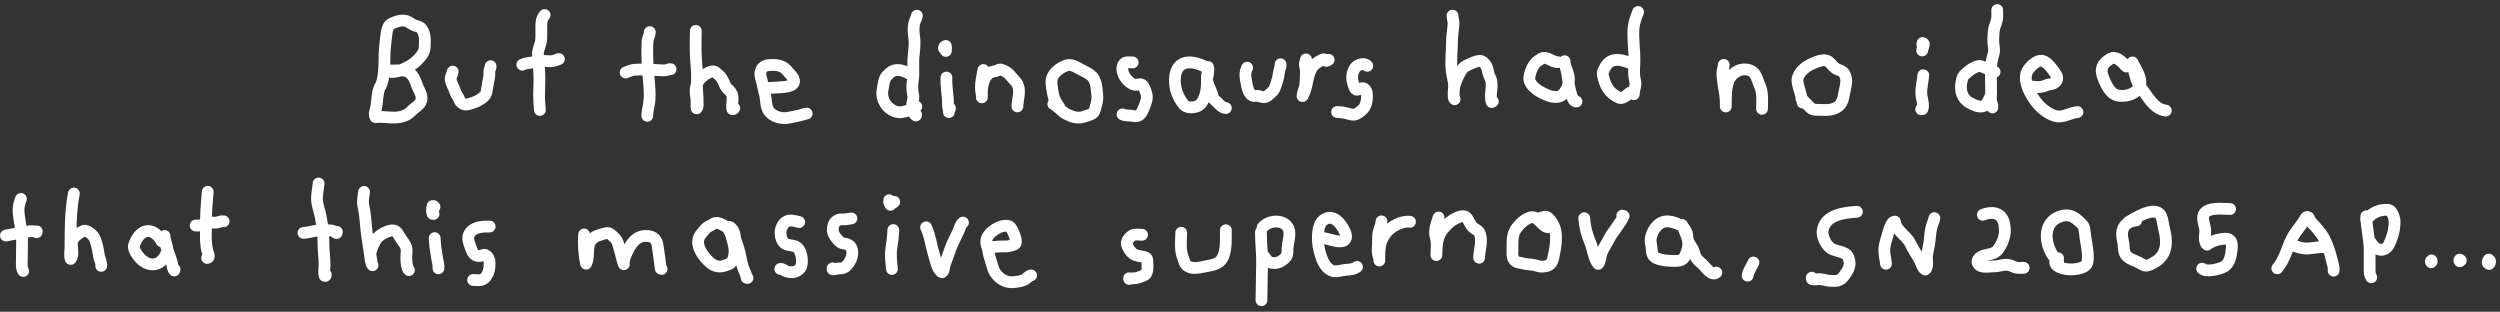 <svg width="425" height="53" viewBox="0 0 425 53" fill="none" xmlns="http://www.w3.org/2000/svg">
<rect x="0" y="0" width="425" height="53" fill="#333333" stroke="none"/>
<path d="M66.656 19.988C65.693 19.96 64.769 19.794 63.828 19.908C63.532 19.355 63.914 18.574 63.999 18.004C64.159 17.006 64.13 15.843 64.535 14.908C64.655 14.629 64.838 14.383 64.923 14.087C65.385 12.57 65.345 10.757 65.374 9.189C65.391 8.203 65.55 7.262 65.641 6.293C65.687 5.797 65.744 5.284 65.927 4.811C66.109 4.337 66.257 4.143 66.679 3.961C67.409 3.636 68.293 3.328 69.091 3.579C69.621 3.744 69.986 4.155 70.511 4.337C71.035 4.52 71.355 4.48 71.691 4.93C72.347 5.797 72.244 7.091 72.193 8.106C72.147 9.018 71.474 9.691 70.858 10.312C70.151 11.037 69.114 11.527 68.19 11.92C67.78 12.097 66.314 12.485 65.904 12.012C66.149 11.92 66.502 11.983 66.759 11.989C67.409 12 68.184 11.903 68.817 12.029C70.237 12.308 70.55 13.654 71.012 14.805C71.366 15.689 72.004 16.442 71.474 17.417C71.144 18.027 70.556 18.238 70.117 18.705C69.821 19.019 69.501 19.293 69.119 19.503C68.367 19.908 67.5 20.011 66.656 19.988Z" stroke="white" stroke-width="2" stroke-linecap="round" stroke-linejoin="round"/>
<path d="M76.959 12.177C76.89 12.696 76.554 13.027 76.622 13.546C76.714 14.23 77.175 14.857 77.369 15.524C77.501 15.986 77.706 16.186 77.928 16.579C78.065 16.818 78.093 17.064 78.27 17.286C78.869 18.033 79.502 17.753 80.231 17.531C80.87 17.337 81.349 17.115 81.902 16.716C82.512 16.271 82.695 15.935 82.791 15.171C82.888 14.407 83.059 13.705 83.179 12.958C83.231 12.639 83.139 12.291 83.202 11.978C83.253 11.727 83.453 11.522 83.396 11.254" stroke="white" stroke-width="2" stroke-linecap="round" stroke-linejoin="round"/>
<path d="M88.795 10.998C89.28 10.747 89.833 10.718 90.363 10.633C91.059 10.524 91.754 10.359 92.461 10.359C92.946 10.359 93.465 10.456 93.944 10.376C94.303 10.319 94.668 10.159 95.016 10.051H94.89" stroke="white" stroke-width="2" stroke-linecap="round" stroke-linejoin="round"/>
<path d="M92.593 2.553C91.886 3.374 92.046 4.212 92.023 5.244C92.011 5.832 92.057 6.447 91.966 7.035C91.863 7.679 91.521 8.295 91.453 8.945C91.39 9.543 91.578 10.205 91.595 10.809C91.629 11.778 91.721 12.719 91.698 13.688C91.681 14.544 91.664 15.393 91.647 16.248C91.629 17.104 91.743 17.873 91.778 18.694" stroke="white" stroke-width="2" stroke-linecap="round" stroke-linejoin="round"/>
<path d="M106.351 12.325C106.847 12.136 107.286 11.914 107.822 11.863C108.996 11.755 110.199 11.868 111.374 11.891C111.915 11.903 112.714 12.023 113.261 11.931C113.512 11.891 113.74 11.697 114.002 11.76" stroke="white" stroke-width="2" stroke-linecap="round" stroke-linejoin="round"/>
<path d="M110.467 5.455C110.479 5.985 110.108 6.475 110.08 7.04C110.04 7.844 110.028 8.67 110.04 9.474C110.063 11.048 110.222 12.661 110.353 14.229C110.456 15.472 110.53 16.664 110.291 17.89C110.171 18.506 110.051 19.064 110.04 19.691" stroke="white" stroke-width="2" stroke-linecap="round" stroke-linejoin="round"/>
<path d="M118.29 5.245C118.256 7.223 118.199 9.185 118.404 11.163C118.512 12.207 118.501 13.221 118.472 14.265C118.444 15.223 118.62 16.158 118.598 17.121C118.586 17.492 118.7 18.13 118.438 18.416C118.364 18.148 118.404 17.834 118.415 17.543C118.432 17.059 118.375 16.642 118.307 16.163C118.159 15.154 118.318 14.191 119.014 13.415C119.447 12.931 119.989 12.537 120.587 12.286C121.346 11.961 121.471 12.144 122.053 12.623C122.515 13.005 122.737 13.347 123.005 13.894C123.142 14.174 123.227 14.487 123.398 14.749C123.638 15.114 124.02 15.348 124.265 15.702C124.852 16.517 124.294 17.646 124.504 18.552C124.641 18.581 124.75 18.53 124.829 18.398" stroke="white" stroke-width="2" stroke-linecap="round" stroke-linejoin="round"/>
<path d="M130.097 15.011C131.067 14.891 132.025 14.914 132.988 14.811C133.501 14.754 134.185 14.731 134.636 14.406C135.48 13.79 134.619 12.918 134.14 12.393C133.764 11.977 133.484 11.578 132.965 11.344C132.504 11.133 132.064 11.042 131.557 11.042C130.554 11.042 129.527 11.031 129.282 12.291C129.174 12.85 129.453 13.431 129.556 13.961C129.698 14.726 129.926 15.461 130.086 16.219C130.28 17.137 130.166 18.255 130.81 19.019C131.517 19.863 132.863 20.216 133.912 20.039C134.528 19.931 135.138 19.783 135.753 19.674C136.221 19.595 136.677 19.338 137.139 19.309" stroke="white" stroke-width="2" stroke-linecap="round" stroke-linejoin="round"/>
<path d="M154.997 12.724C153.771 12.074 152.363 11.372 151.177 12.484C150.835 12.803 150.589 13.02 150.418 13.459C150.19 14.058 150.173 14.634 150.042 15.244C149.757 16.527 150.43 18.009 151.587 18.665C152.226 19.03 152.676 19.166 153.4 19.047C154.347 18.893 154.957 18.631 155.772 18.123" stroke="white" stroke-width="2" stroke-linecap="round" stroke-linejoin="round"/>
<path d="M155.869 2.667C155.818 3.117 155.487 3.567 155.401 4.041C155.264 4.839 155.293 5.569 155.413 6.361C155.572 7.41 155.413 8.471 155.31 9.52C155.173 10.9 155.378 12.222 155.19 13.596C155.105 14.201 155.053 14.919 155.133 15.524C155.179 15.883 155.276 16.185 155.276 16.55C155.276 16.977 155.128 17.32 155.071 17.73C154.996 18.243 155.213 19.366 155.703 19.629L155.738 19.515" stroke="white" stroke-width="2" stroke-linecap="round" stroke-linejoin="round"/>
<path d="M160.892 13.181C160.846 14.384 161.029 15.61 161.137 16.813C161.177 17.286 161.109 17.77 161.188 18.238C161.234 18.512 161.354 18.768 161.308 19.053C161.285 18.802 161.456 18.637 161.496 18.403" stroke="white" stroke-width="2" stroke-linecap="round" stroke-linejoin="round"/>
<path d="M160.801 8.659C160.801 8.385 160.864 8.072 160.784 7.809C160.413 7.849 160.311 8.465 160.807 8.311" stroke="white" stroke-width="2" stroke-linecap="round" stroke-linejoin="round"/>
<path d="M167.17 11.903C166.987 12.895 166.759 13.899 166.753 14.914C166.753 15.467 166.942 16.008 166.913 16.55C166.902 15.199 166.936 13.825 167.831 12.741C168.259 12.228 168.692 12.223 169.291 12.074C169.57 12.006 169.832 11.789 170.117 11.812C170.237 11.823 170.516 11.96 170.636 12.006C171.087 12.177 171.56 12.57 171.834 12.935C172.216 13.437 172.786 13.859 173.037 14.452C173.504 15.552 172.991 16.938 172.957 18.089" stroke="white" stroke-width="2" stroke-linecap="round" stroke-linejoin="round"/>
<path d="M180.084 18.215C179.451 17.332 179.114 16.733 178.949 15.621C178.841 14.903 178.653 14.133 178.812 13.409C179.046 12.343 180.329 11.419 181.344 11.106C182.29 10.809 183.345 11.659 184.16 12.041C184.651 12.269 185.363 12.651 185.717 13.05C186.133 13.523 186.355 14.338 186.407 14.948C186.458 15.559 186.583 16.072 186.555 16.67C186.526 17.269 186.338 17.919 186.173 18.512C185.99 19.151 185.814 19.322 185.209 19.532C184.879 19.646 184.554 19.761 184.223 19.863C183.157 20.183 182.273 19.88 181.287 19.384C180.437 18.962 179.907 18.107 179.063 17.685" stroke="white" stroke-width="2" stroke-linecap="round" stroke-linejoin="round"/>
<path d="M192.559 10.614C191.778 10.603 191.071 10.398 190.842 11.316C190.683 11.966 191.008 12.832 191.413 13.34C191.817 13.847 192.53 14.497 193.22 14.412C193.91 14.326 194.161 14.155 194.52 14.936C194.816 15.581 195.073 16.288 194.919 16.96C194.754 17.662 194.474 18.34 194.149 18.984C193.762 19.754 193.271 19.851 192.473 19.691C191.88 19.572 191.356 19.703 190.831 19.446" stroke="white" stroke-width="2" stroke-linecap="round" stroke-linejoin="round"/>
<path d="M204.532 11.178C203.146 10.556 201.202 10.123 200.216 11.617C199.646 12.483 199.668 13.949 199.851 14.924C200.033 15.899 200.564 16.942 201.191 17.729C201.721 18.39 202.742 18.339 203.494 18.082C204.446 17.763 204.92 16.309 205.068 15.448C205.17 14.838 205.176 14.245 205.176 13.629C205.176 13.19 205.296 12.974 205.381 12.586C205.45 12.278 204.942 11.48 205.353 11.377C205.598 11.833 205.165 12.62 205.17 13.122C205.182 14.251 205.746 15.038 206.083 16.064C206.151 16.269 206.151 16.492 206.254 16.674C206.419 16.971 206.773 17.216 207.006 17.461C207.451 17.923 207.725 18.27 208.392 18.367" stroke="white" stroke-width="2" stroke-linecap="round" stroke-linejoin="round"/>
<path d="M212.013 11.503C211.665 12.296 211.648 12.678 211.802 13.55C211.904 14.143 212.019 14.941 212.275 15.489C212.412 15.779 212.669 16.161 212.959 16.275C213.21 16.372 213.49 16.275 213.746 16.292C214.088 16.315 214.299 16.441 214.641 16.503C215.348 16.623 215.673 16.11 216.198 15.66C216.643 15.278 216.688 15.027 216.882 14.491C217.144 13.784 217.338 13.077 217.418 12.313C217.458 11.896 217.766 11.309 217.692 10.927" stroke="white" stroke-width="2" stroke-linecap="round" stroke-linejoin="round"/>
<path d="M222.019 10.095C222.002 10.392 221.819 10.631 221.819 10.905C221.819 11.161 221.939 11.395 221.973 11.652C222.053 12.245 221.973 12.895 221.962 13.499C221.956 14.058 221.91 14.497 221.762 15.038C221.648 15.472 221.426 15.882 221.432 16.338C222.241 14.976 222.15 13.265 222.84 11.868C223.205 11.133 223.564 10.842 224.282 10.42C224.727 10.158 225.149 9.838 225.474 10.357C225.611 10.306 225.731 10.249 225.873 10.169" stroke="white" stroke-width="2" stroke-linecap="round" stroke-linejoin="round"/>
<path d="M232.435 11.191C232.014 10.615 230.868 10.98 230.508 11.373C230.018 11.903 229.801 12.821 229.887 13.523C229.921 13.808 230.229 15.119 230.537 15.227C231.096 15.421 231.58 14.537 232.162 15.296C232.464 15.695 232.407 16.59 232.339 17.075C232.236 17.85 231.951 18.42 231.335 18.888C230.56 19.475 230.303 19.64 229.334 19.367C228.593 19.156 228.051 19.053 227.298 19.042" stroke="white" stroke-width="2" stroke-linecap="round" stroke-linejoin="round"/>
<path d="M246.929 2.66C246.929 3.167 247.134 3.572 247.1 4.085C247.037 5.066 246.855 6.018 246.843 7.005C246.826 8.641 246.615 10.386 246.781 12.016C246.866 12.86 247.163 13.698 247.197 14.542C247.225 15.26 246.963 16.19 247.277 16.874C247.026 16.737 247.123 15.494 247.163 15.181C247.277 14.234 247.716 13.225 248.166 12.41C248.554 11.72 248.879 11.309 249.609 11.013C250.059 10.83 251.234 10.209 251.781 10.368C252.243 10.505 252.705 11.144 252.819 11.543C252.978 12.13 253.024 12.621 253.326 13.219C253.987 14.519 253.138 16.041 253.583 17.347L253.782 17.25" stroke="white" stroke-width="2" stroke-linecap="round" stroke-linejoin="round"/>
<path d="M264.809 10.569C263.965 10.581 263.082 9.668 262.266 9.857C262.13 9.885 261.639 10.233 261.491 10.324C261.143 10.535 260.932 10.832 260.698 11.157C260.328 11.681 260.123 12.434 259.997 13.084C259.78 14.264 261.229 15.307 262.107 15.746C262.985 16.185 263.538 16.465 264.461 16.488C265.328 16.51 265.756 16.088 266.218 15.319C266.622 14.646 266.799 13.745 266.668 12.958C266.531 12.126 265.961 11.254 265.978 10.404C265.95 10.883 266.149 11.288 266.263 11.744C266.463 12.553 266.548 13.403 266.691 14.224C266.788 14.766 267.193 17.349 268.002 17.257" stroke="white" stroke-width="2" stroke-linecap="round" stroke-linejoin="round"/>
<path d="M277.37 10.796C276.144 10.357 274.753 9.764 273.572 10.596C273.11 10.921 272.922 11.349 272.666 11.845C272.386 12.375 272.426 12.484 272.557 13.071C272.825 14.274 273.356 15.431 274.439 16.155C274.661 16.304 275.112 16.589 275.368 16.651C275.956 16.794 276.606 16.138 277.05 15.768" stroke="white" stroke-width="2" stroke-linecap="round" stroke-linejoin="round"/>
<path d="M278.476 2.039C278.122 2.923 277.769 3.869 277.7 4.827C277.558 6.703 277.894 8.613 277.854 10.506C277.832 11.378 277.723 12.296 277.854 13.163C277.923 13.573 278.065 13.955 278.025 14.383C277.974 14.953 277.746 15.421 277.746 16.019" stroke="white" stroke-width="2" stroke-linecap="round" stroke-linejoin="round"/>
<path d="M293.037 11.03C292.992 11.572 292.792 12.028 292.809 12.587C292.838 13.573 293.037 14.594 293.197 15.569C293.345 16.458 293.397 17.211 293.385 18.101C293.414 16.63 293.305 14.936 293.927 13.562C294.548 12.188 296.145 11.412 297.582 11.994C298.591 12.405 298.722 13.585 299.144 14.52C299.714 15.768 299.566 17.16 299.543 18.505" stroke="white" stroke-width="2" stroke-linecap="round" stroke-linejoin="round"/>
<path d="M306.442 17.435C306.288 16.3 305.809 15.188 305.598 14.054C305.353 12.72 306.63 11.511 307.742 10.992C308.569 10.604 310.023 9.875 310.832 10.45C311.294 10.775 311.573 11.306 312.047 11.619C312.628 12.007 313.25 11.939 313.598 12.634C314.111 13.661 313.74 14.704 313.535 15.713C313.33 16.722 313.255 17.692 312.241 18.262C311.214 18.837 310.188 18.678 309.059 18.672C308.289 18.672 308.027 18.621 307.503 18.051C307.086 17.6 306.653 17.161 306.225 16.722" stroke="white" stroke-width="2" stroke-linecap="round" stroke-linejoin="round"/>
<path d="M326.962 12.793C326.871 13.865 326.569 14.914 326.626 15.998C326.671 16.824 327.116 17.719 326.814 18.552L326.597 18.58" stroke="white" stroke-width="2" stroke-linecap="round" stroke-linejoin="round"/>
<path d="M326.774 8.579C326.785 8.226 327.35 7.365 326.848 7.302C326.825 7.41 326.854 7.49 326.939 7.541L326.791 7.524" stroke="white" stroke-width="2" stroke-linecap="round" stroke-linejoin="round"/>
<path d="M339.078 12.222C338.497 11.908 337.904 11.726 337.305 11.464C336.592 11.15 336.45 11.127 335.708 11.452C335.098 11.714 334.694 12.068 334.198 12.501C333.61 13.009 333.633 13.157 333.456 13.95C333.166 15.232 333.513 16.743 334.756 17.422C335.395 17.77 336.284 18.254 337.014 18.083C337.744 17.912 337.932 17.302 338.211 16.692" stroke="white" stroke-width="2" stroke-linecap="round" stroke-linejoin="round"/>
<path d="M339.528 1.697C339.511 2.285 339.597 2.895 339.454 3.476C339.278 4.183 338.964 4.651 338.924 5.392C338.89 6.07 338.81 6.749 338.884 7.433C338.941 7.963 339.055 8.448 338.958 8.978C338.89 9.36 338.724 9.714 338.65 10.096C338.297 11.915 338.525 13.927 338.485 15.769C338.474 16.242 338.399 16.755 338.485 17.223C338.553 17.593 338.759 17.873 338.707 18.266" stroke="white" stroke-width="2" stroke-linecap="round" stroke-linejoin="round"/>
<path d="M345.349 14.702C346.444 14.833 346.929 14.896 347.938 14.474C348.291 14.325 348.73 14.348 349.055 14.194C349.791 13.847 349.905 13.219 349.5 12.626C349.01 11.914 348.166 10.585 347.231 10.351C346.25 10.106 344.973 11.423 344.597 12.204C343.719 14.04 345.743 17.216 347.14 18.419C347.824 19.006 348.919 19.731 349.854 19.799C350.926 19.879 352.089 19.149 353.166 19.052" stroke="white" stroke-width="2" stroke-linecap="round" stroke-linejoin="round"/>
<path d="M361.468 11.304C360.984 10.785 359.963 9.633 359.125 9.856C358.617 9.993 357.842 10.58 357.58 11.025C357.032 11.954 357.352 12.741 357.739 13.693C358.07 14.508 358.754 15.745 359.598 16.105C360.938 16.675 363.384 16.036 363.806 14.497C364.159 13.214 363.025 11.675 362.517 10.608C362.472 11.293 362.808 11.971 362.956 12.638C363.156 13.556 363.458 14.303 364.034 15.021C365.18 16.447 366.109 18.522 368.185 18.796" stroke="white" stroke-width="2" stroke-linecap="round" stroke-linejoin="round"/>
<path d="M194.148 39.913C193.601 39.902 192.899 39.752 192.421 40.063C191.944 40.374 191.434 41.017 191.579 41.586C191.708 42.101 192.185 42.83 192.609 43.13C193.102 43.484 193.639 43.517 194.191 43.629C194.7 43.737 195.022 43.721 195.044 44.294C195.06 44.804 195.124 45.512 195.022 46.026C194.888 46.675 194.604 46.804 193.998 47.008C193.714 47.105 193.387 47.239 193.092 47.292C192.705 47.362 192.335 47.255 191.971 47.421L191.944 47.308" stroke="white" stroke-width="2" stroke-linecap="round" stroke-linejoin="round"/>
<path d="M200.809 39.569C200.788 41.001 200.573 42.46 201.104 43.795C201.324 44.342 201.335 44.862 201.876 45.227C202.772 45.822 203.963 45.468 204.917 45.291C206.467 44.996 207.599 44.862 208.092 43.2C208.483 41.891 208.376 40.508 208.398 39.135" stroke="white" stroke-width="2" stroke-linecap="round" stroke-linejoin="round"/>
<path d="M214.645 38.658C215.981 37.103 219.172 37.312 219.209 39.672C219.225 40.546 218.941 41.324 218.882 42.176C218.818 43.051 219.016 43.421 218.217 44.086C217.59 44.606 217.021 44.794 216.222 44.681C215.423 44.568 215.332 44.07 214.838 43.507" stroke="white" stroke-width="2" stroke-linecap="round" stroke-linejoin="round"/>
<path d="M214.361 39.463C214.334 41.276 214.597 43.061 214.549 44.869C214.501 46.923 214.479 48.982 214.447 51.036" stroke="white" stroke-width="2" stroke-linecap="round" stroke-linejoin="round"/>
<path d="M224.31 40.427C225.484 40.427 226.407 40.915 227.544 41.028C228.697 41.141 229.12 40.54 228.638 39.419C228.026 38.009 226.589 36.18 224.937 37.456C224.229 38.003 224.074 39.28 224.036 40.095C223.988 41.312 224.197 42.46 224.589 43.613C224.921 44.6 225.554 45.849 226.686 46.091C227.292 46.219 228.139 45.93 228.745 45.876C229.378 45.822 230.172 45.796 230.692 45.372" stroke="white" stroke-width="2" stroke-linecap="round" stroke-linejoin="round"/>
<path d="M234.853 37.629C234.832 38.3 234.456 38.916 234.338 39.571C234.231 40.171 234.263 40.783 234.258 41.389C234.252 41.887 234.167 42.434 234.22 42.933C234.268 43.4 234.499 43.813 234.488 44.285C234.467 42.429 234.462 41.008 235.695 39.506C236.542 38.471 238.307 37.511 239.701 37.704" stroke="white" stroke-width="2" stroke-linecap="round" stroke-linejoin="round"/>
<path d="M244.555 36.975C244.308 37.753 244.013 38.504 243.959 39.33C243.916 39.962 244.126 40.338 244.201 40.912C244.303 41.694 244.201 42.574 244.185 43.368C244.206 42.006 244.26 40.541 245.027 39.346C245.445 38.691 246.298 37.822 246.957 37.41C247.435 37.115 248.502 36.535 249.081 36.825C249.446 37.007 249.66 37.533 249.848 37.865C250.036 38.198 250.137 38.412 250.427 38.686C250.733 38.975 251.285 39.126 251.478 39.507C252.138 40.804 251.478 42.461 251.446 43.818" stroke="white" stroke-width="2" stroke-linecap="round" stroke-linejoin="round"/>
<path d="M262.054 36.98C262.66 36.878 262.74 36.642 263.261 37.108C263.647 37.451 263.985 38.025 264.194 38.492C264.735 39.693 264.499 41.683 264.247 42.922C263.958 44.337 263.952 45.222 262.236 45.335C261.711 45.367 261.33 45.158 260.836 45.056C260.193 44.922 259.608 44.976 258.986 44.799C258.364 44.622 257.817 44.718 257.399 44.177C257.045 43.715 257.104 43.115 257.12 42.578C257.152 41.34 256.975 40.138 257.646 39.05C258.134 38.256 259.442 36.931 260.504 36.92C261.668 36.91 262.247 38.803 263.379 38.615" stroke="white" stroke-width="2" stroke-linecap="round" stroke-linejoin="round"/>
<path d="M269.321 37.097C269.428 38.588 269.739 39.827 270.324 41.184C270.817 42.321 270.887 43.882 271.691 44.863C272.034 44.525 272.072 43.565 272.238 43.083C272.555 42.192 273.155 41.404 273.568 40.557C273.933 39.811 274.501 39.178 274.947 38.476C275.274 37.956 275.848 37.269 276.019 36.727L275.783 36.663" stroke="white" stroke-width="2" stroke-linecap="round" stroke-linejoin="round"/>
<path d="M285.452 38.161C283.859 37.453 282.486 37.249 281.328 38.842C280.953 39.362 280.663 40.043 280.609 40.703C280.567 41.25 280.77 41.824 280.792 42.387C280.819 43.079 280.942 43.588 281.607 43.889C282.529 44.307 283.833 44.36 284.835 44.355C286.096 44.35 286.326 43.942 286.718 42.902C287.04 42.049 287.072 41.384 286.889 40.494C286.83 40.199 286.825 39.823 286.734 39.539C286.573 39.072 286.144 38.703 285.951 38.241C286.257 38.708 286.391 39.335 286.627 39.839C286.83 40.263 286.879 40.74 287.072 41.159C287.276 41.604 287.603 41.995 287.817 42.435C287.994 42.81 288.048 43.202 288.219 43.577C288.482 44.146 288.933 44.5 289.394 44.897C289.877 45.31 290.992 47.053 291.78 46.334" stroke="white" stroke-width="2" stroke-linecap="round" stroke-linejoin="round"/>
<path d="M315.671 36C313.535 36.148 310.359 36.472 309.866 39.096C309.681 40.082 310.317 41.476 311.096 42.113C311.61 42.537 312.549 42.664 313.174 42.897C313.784 43.125 314.113 43.343 314.319 44.026C314.68 45.224 314.15 45.993 313.482 46.91C312.83 47.812 312.225 47.801 311.128 47.743C310.529 47.711 309.993 47.483 309.394 47.456C308.944 47.435 308.456 47.589 308.027 47.43L308 47.207" stroke="white" stroke-width="2" stroke-linecap="round" stroke-linejoin="round"/>
<path d="M320.618 44.839C320.543 44.112 320.352 43.455 320.331 42.723C320.305 41.743 320.607 40.963 320.872 40.025C321.015 39.521 321.445 37.639 322.134 37.671C322.293 39.182 324.095 40.046 324.731 41.345C325.214 42.331 325.776 43.195 326.327 44.133C326.582 44.574 326.799 45.581 327.287 45.819C327.849 45.491 327.52 44.017 327.589 43.471C327.7 42.623 327.939 41.806 328.029 40.953C328.114 40.126 328.172 39.341 328.379 38.53C328.506 38.047 328.76 37.576 328.84 37.088" stroke="white" stroke-width="2" stroke-linecap="round" stroke-linejoin="round"/>
<path d="M337.078 36.514C338.128 36.106 339.506 35.925 340.312 37.028C340.821 37.723 340.911 39.159 340.763 39.965C340.599 40.845 340.196 41.709 339.66 42.43C339.029 43.268 338.017 43.183 337.11 43.496C336.421 43.734 335.753 44.413 336.458 45.049C337.015 45.553 338.218 45.282 338.918 45.288C339.824 45.293 340.673 44.864 341.569 45.065C341.961 45.155 342.321 45.388 342.708 45.484C343.143 45.59 343.589 45.526 344.034 45.532" stroke="white" stroke-width="2" stroke-linecap="round" stroke-linejoin="round"/>
<path d="M349.882 44.439C347.872 42.711 346.786 38.369 349.834 36.959C350.751 36.535 351.711 36.439 352.575 36.969C352.983 37.218 353.301 37.51 353.646 37.828C354.293 38.422 354.335 38.687 354.42 39.53C354.552 40.877 354.929 42.281 354.934 43.623C354.939 44.741 354.849 45.208 353.693 45.563C352.617 45.892 351.223 45.897 350.179 45.441C349.325 45.07 349.071 44.545 349.876 43.904" stroke="white" stroke-width="2" stroke-linecap="round" stroke-linejoin="round"/>
<path d="M361.826 37.739C362.759 37.209 365.887 35.158 367.122 36.34C367.652 36.849 367.7 38.142 367.88 38.826C368.442 41 368.495 43.237 366.38 44.52C365.993 44.753 365.452 45.098 364.996 45.146C364.402 45.204 364.142 44.912 363.644 44.647C362.934 44.271 362.001 44.064 361.465 43.438C360.972 42.861 361.094 42.118 360.983 41.413C360.893 40.825 360.734 40.274 360.755 39.669C360.803 38.307 361.826 37.596 363.156 37.474" stroke="white" stroke-width="2" stroke-linecap="round" stroke-linejoin="round"/>
<path d="M379.114 35.532C377.979 35.532 375.239 35.119 374.618 36.503C374.3 37.208 374.852 38.374 374.889 39.1C374.921 39.731 374.581 41.152 375.207 41.592C375.922 40.982 377.333 40.595 378.298 40.579C379.374 40.558 379.496 41.369 379.395 42.308C379.278 43.379 379.109 44.757 378.075 45.34C377.396 45.722 375.064 46.353 374.369 45.669" stroke="white" stroke-width="2" stroke-linecap="round" stroke-linejoin="round"/>
<path d="M387.14 45.614C388.391 44.161 388.741 42.364 389.552 40.688C390.098 39.559 390.957 38.632 391.646 37.598C391.874 37.258 392.012 36.691 392.426 36.94C392.542 37.009 392.632 37.38 392.701 37.497C392.919 37.847 393.205 38.08 393.475 38.382C394.127 39.103 394.833 39.925 395.241 40.805C395.718 41.844 396.142 43.021 396.386 44.134C396.518 44.728 396.789 45.396 396.715 46.011V45.836" stroke="white" stroke-width="2" stroke-linecap="round" stroke-linejoin="round"/>
<path d="M389.521 41.609C390.469 41.954 391.302 42.293 392.325 42.245C393.433 42.193 394.557 41.832 395.638 42.113" stroke="white" stroke-width="2" stroke-linecap="round" stroke-linejoin="round"/>
<path d="M402.271 37.293C403.214 36.328 404.047 35.756 405.398 35.676C406.003 35.639 406.305 35.618 406.639 36.196C406.92 36.678 407.068 37.166 407.079 37.717C407.1 38.958 406.703 40.426 406.135 41.534C405.351 43.061 403.776 42.526 403.092 41.28" stroke="white" stroke-width="2" stroke-linecap="round" stroke-linejoin="round"/>
<path d="M402.271 36.764C402.297 38.678 402.811 40.507 402.838 42.42C402.854 43.518 402.843 44.615 402.838 45.712C402.838 46.306 402.817 46.667 403.113 47.139" stroke="white" stroke-width="2" stroke-linecap="round" stroke-linejoin="round"/>
<path d="M1 40.041C2.089 39.819 3.167 39.637 4.256 39.443C4.883 39.329 5.613 39.163 6.211 39.483L6.257 39.335" stroke="white" stroke-width="2" stroke-linecap="round" stroke-linejoin="round"/>
<path d="M3.56 33.814C3.047 35.108 3.092 35.964 3.309 37.321C3.497 38.501 3.777 39.675 3.748 40.879C3.725 42.013 3.72 43.142 3.714 44.277C3.714 44.91 3.623 45.502 3.948 46.067" stroke="white" stroke-width="2" stroke-linecap="round" stroke-linejoin="round"/>
<path d="M12.563 32.898C12.107 35.207 12.021 37.356 11.998 39.688L11.975 42.128C11.975 42.664 11.816 43.542 12.015 44.016C12.779 43.029 11.719 41.41 12.574 40.412C12.905 40.024 13.435 39.642 13.88 39.403C14.41 39.112 14.524 39.175 14.992 39.42C16.058 39.973 16.235 40.817 16.542 41.94C16.696 42.493 16.713 43.029 16.839 43.594C16.936 44.033 17.301 44.757 17.204 45.196" stroke="white" stroke-width="2" stroke-linecap="round" stroke-linejoin="round"/>
<path d="M27.484 41.032C26.771 39.703 25.408 38.643 24.006 39.721C23.447 40.148 22.962 41.06 22.774 41.739C22.563 42.503 23.658 43.82 24.223 44.282C25.437 45.28 26.994 45.194 27.906 43.786C28.253 43.25 28.533 42.68 28.413 42.053C28.299 41.465 27.934 40.69 27.98 40.114C27.991 40.747 28.048 41.214 28.248 41.836C28.556 42.794 28.955 43.717 29.223 44.687C29.331 45.086 29.343 45.667 29.622 45.981L29.679 45.798" stroke="white" stroke-width="2" stroke-linecap="round" stroke-linejoin="round"/>
<path d="M33.26 38.336C34.155 38.45 34.953 37.909 35.831 37.846C36.236 37.817 36.555 37.909 36.965 37.812C37.376 37.715 37.587 37.561 38.015 37.629" stroke="white" stroke-width="2" stroke-linecap="round" stroke-linejoin="round"/>
<path d="M35.312 32.606C35.204 34.106 35.038 35.554 35.021 37.065C35.016 37.937 35.01 38.816 34.998 39.688C34.987 40.669 35.01 41.603 35.221 42.567C35.283 42.846 35.814 43.839 35.209 43.85" stroke="white" stroke-width="2" stroke-linecap="round" stroke-linejoin="round"/>
<path d="M51.579 39.591C52.172 39.557 52.662 39.431 53.226 39.317C53.945 39.169 54.6 39.163 55.33 39.169C55.775 39.169 56.288 39.089 56.704 39.289C56.904 39.386 57.024 39.568 57.218 39.62L57.269 39.42" stroke="white" stroke-width="2" stroke-linecap="round" stroke-linejoin="round"/>
<path d="M54.161 31.187C54.093 32.094 53.865 32.994 53.888 33.907C53.91 34.927 54.344 35.845 54.521 36.849C54.777 38.28 55.011 39.762 54.982 41.216C54.96 42.522 55.193 43.765 55.171 45.053C55.159 45.618 55.034 46.365 55.205 46.901C55.347 46.935 55.404 46.866 55.382 46.69" stroke="white" stroke-width="2" stroke-linecap="round" stroke-linejoin="round"/>
<path d="M61.893 32.623C61.767 33.575 61.591 34.185 61.807 35.166C62.155 36.751 62.178 38.41 62.4 40.024C62.554 41.136 62.748 42.242 62.908 43.354C62.987 43.901 62.993 44.648 63.335 45.087C63.079 44.876 63.176 44.665 63.153 44.38C63.124 44.021 62.953 43.479 62.976 43.154C63.016 42.516 63.312 41.94 63.58 41.358C63.957 40.548 64.168 40.315 64.909 39.83C65.376 39.528 65.827 39.346 66.386 39.203C67.207 38.998 67.514 39.477 67.914 40.195C68.273 40.834 69.003 41.552 69.105 42.276C69.179 42.795 69.06 43.388 69.071 43.918C69.077 44.357 69.145 45.634 69.516 45.914" stroke="white" stroke-width="2" stroke-linecap="round" stroke-linejoin="round"/>
<path d="M73.894 40.48C73.951 41.649 74.122 42.829 74.322 43.986C74.413 44.517 74.601 45.064 74.533 45.611V45.269" stroke="white" stroke-width="2" stroke-linecap="round" stroke-linejoin="round"/>
<path d="M73.718 35.234L73.866 35.177C73.798 35.046 73.689 34.995 73.535 35.029C73.433 35.36 73.404 36.004 73.518 36.335L73.707 36.375" stroke="white" stroke-width="2" stroke-linecap="round" stroke-linejoin="round"/>
<path d="M83.251 38.514C82.099 38.502 80.611 38.531 79.87 39.603C79.334 40.378 79.71 41.182 79.973 41.974C80.218 42.699 80.526 43.588 81.501 43.525C82.134 43.486 82.31 43.007 82.869 43.622C83.337 44.141 83.234 44.882 83.188 45.555C83.148 46.154 82.829 46.889 82.367 47.294C81.809 47.784 81.147 47.608 80.429 47.596" stroke="white" stroke-width="2" stroke-linecap="round" stroke-linejoin="round"/>
<path d="M99.301 39.852C99.181 41.505 99.278 43.233 99.643 44.824C99.883 44.373 99.963 43.507 99.974 42.994C99.985 42.355 100.014 41.694 100.327 41.112C100.578 40.656 101.126 40.188 101.627 40.057C102.095 39.938 102.996 39.51 103.469 39.647C103.828 39.755 104.404 40.348 104.655 40.627C105.077 41.089 105.14 41.768 105.333 42.349C105.619 43.21 105.715 44.071 106.052 44.915C105.995 43.946 106.491 43.028 106.924 42.195C107.454 41.175 108.367 40.16 109.587 40.114C110.744 40.069 111.571 40.405 111.782 41.665C112.004 42.988 112.141 44.334 112.329 45.668L112.472 45.713" stroke="white" stroke-width="2" stroke-linecap="round" stroke-linejoin="round"/>
<path d="M123.675 38.684C123.116 38.394 122.518 37.943 121.868 37.892C121.406 37.858 121.275 38.057 120.904 38.268C120.533 38.479 120.197 38.593 119.878 38.952C119.604 39.255 119.308 39.619 119.062 39.944C117.899 41.518 119.621 43.77 120.83 44.745C121.577 45.344 122.455 45.458 123.31 45.121C123.743 44.95 124.12 44.899 124.416 44.511C124.667 44.186 124.735 43.747 124.815 43.348C124.992 42.442 124.764 41.638 124.525 40.771C124.416 40.372 124.325 39.944 124.154 39.562C124.046 39.323 123.561 38.747 124.017 38.57C124.399 38.73 124.656 39.175 124.787 39.545C124.895 39.836 124.912 40.15 124.975 40.458C125.1 41.062 125.334 41.592 125.522 42.179C125.853 43.206 125.939 44.283 126.264 45.304C126.474 45.948 126.834 46.547 126.936 47.22L127.079 47.248" stroke="white" stroke-width="2" stroke-linecap="round" stroke-linejoin="round"/>
<path d="M135.865 37.748C135.124 37.588 134.28 37.258 133.602 37.714C133.111 38.044 132.769 38.694 132.712 39.27C132.644 39.886 132.747 40.496 133.071 41.021C133.522 41.745 134.349 41.625 135.044 41.819C136.213 42.15 136.515 44.128 136.242 45.16C136.053 45.867 135.284 46.277 134.571 46.277C134.2 46.277 133.813 46.198 133.471 46.038C133.191 45.907 132.986 45.662 132.655 45.719" stroke="white" stroke-width="2" stroke-linecap="round" stroke-linejoin="round"/>
<path d="M144.743 37.133C144.264 37.191 143.836 37.31 143.346 37.293C143.021 37.282 142.764 37.276 142.468 37.407C141.921 37.652 141.67 38.137 141.59 38.707C141.482 39.477 141.789 40.013 142.274 40.594C142.451 40.805 142.685 41.073 142.918 41.216C143.249 41.421 143.557 41.381 143.91 41.484C145.199 41.872 145.062 43.491 144.469 44.432C144.201 44.859 143.905 45.327 143.42 45.521C143.112 45.64 142.907 45.623 142.582 45.635C142.257 45.646 141.869 45.811 141.556 45.777L141.539 45.623" stroke="white" stroke-width="2" stroke-linecap="round" stroke-linejoin="round"/>
<path d="M151.624 45.725C151.533 44.562 151.351 43.427 151.522 42.247C151.67 41.209 151.841 40.154 151.858 39.111" stroke="white" stroke-width="2" stroke-linecap="round" stroke-linejoin="round"/>
<path d="M151.163 34.038C151.014 34.796 151.681 34.688 152.023 34.323C151.721 34.174 151.522 34.648 151.379 34.819L151.339 34.562" stroke="white" stroke-width="2" stroke-linecap="round" stroke-linejoin="round"/>
<path d="M157.434 38.643C158.141 40.137 158.295 41.779 158.785 43.347C159.008 44.048 159.344 45.993 160.154 46.283C160.519 46.084 160.479 45.291 160.621 44.915C160.952 44.02 161.277 43.13 161.602 42.23C161.978 41.181 162.514 40.234 162.976 39.231C163.193 38.757 163.261 38.159 163.706 37.834" stroke="white" stroke-width="2" stroke-linecap="round" stroke-linejoin="round"/>
<path d="M168.193 42.047C168.957 42.002 169.653 41.882 170.423 41.894C170.947 41.905 171.426 41.916 171.928 41.734C172.264 41.608 172.652 41.597 172.703 41.215C172.755 40.833 172.549 40.177 172.401 39.83C172.242 39.465 171.939 38.621 171.535 38.45C171.272 38.336 170.634 38.376 170.36 38.45C169.596 38.655 168.724 39.191 168.211 39.801C167.846 40.229 167.635 40.645 167.663 41.215C167.68 41.563 167.817 41.837 167.908 42.167C168.028 42.595 168.045 43.028 168.176 43.456C168.37 44.094 168.553 44.733 168.752 45.371C168.963 46.056 169.134 46.386 169.63 46.922C170.252 47.595 171.232 48.051 172.173 47.971C172.897 47.914 173.604 47.846 174.249 47.504C174.574 47.327 174.921 46.82 175.286 46.814" stroke="white" stroke-width="2" stroke-linecap="round" stroke-linejoin="round"/>
<path d="M298.09 44.625C297.804 45.309 297.183 46.119 297.092 46.866" stroke="white" stroke-width="2" stroke-linecap="round" stroke-linejoin="round"/>
<path d="M413.366 44.272C413.217 44.367 413.196 44.468 413.297 44.584C413.318 44.558 413.451 44.388 413.366 44.499" stroke="white" stroke-width="2" stroke-linecap="round" stroke-linejoin="round"/>
<path d="M418.34 44.271L418.148 44.133C418.058 44.229 418.058 44.319 418.148 44.415L418.34 44.276" stroke="white" stroke-width="2" stroke-linecap="round" stroke-linejoin="round"/>
<path d="M423.084 44.272L423.1 44.123C422.914 44.377 422.744 44.749 423.147 44.87C423.322 44.727 423.38 44.515 423.28 44.309L423.089 44.272" stroke="white" stroke-width="2" stroke-linecap="round" stroke-linejoin="round"/>
</svg>
